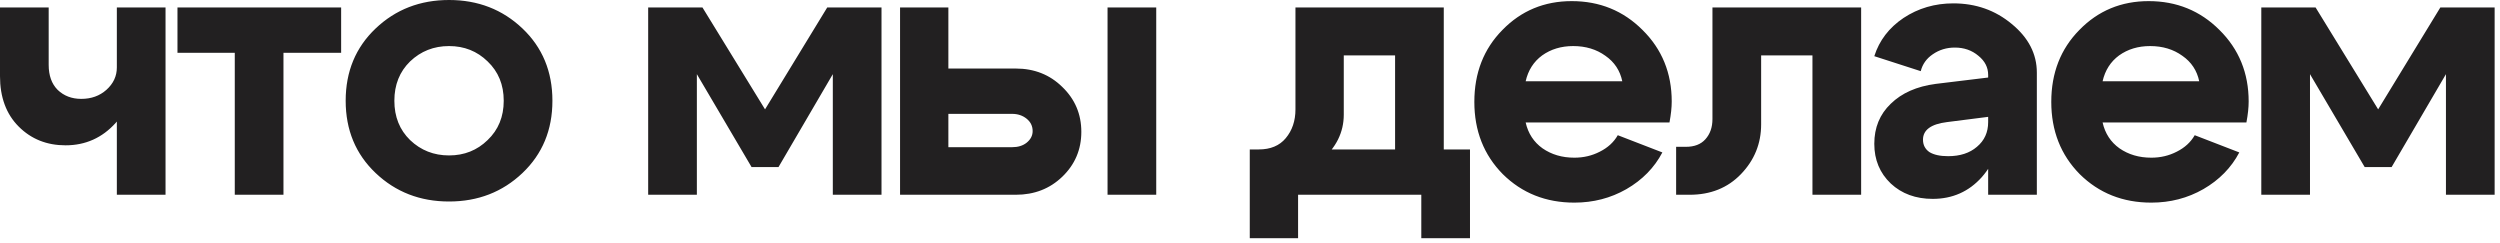 <?xml version="1.0" encoding="UTF-8"?> <svg xmlns="http://www.w3.org/2000/svg" width="267" height="26" viewBox="0 0 267 26" fill="none"><path d="M17.679 0.8V20.8H12.479V0.8H17.679ZM5.199 0.8V6.92C5.199 8.067 5.519 8.96 6.159 9.6C6.826 10.24 7.666 10.56 8.679 10.56C9.746 10.56 10.639 10.24 11.359 9.6C12.106 8.933 12.479 8.133 12.479 7.2H14.519C14.519 9.547 13.799 11.52 12.359 13.12C10.919 14.72 9.132 15.52 6.999 15.52C4.999 15.52 3.332 14.853 1.999 13.52C0.666 12.187 -0.001 10.387 -0.001 8.12V0.8H5.199ZM36.434 0.8V5.64H30.274V20.8H25.074V5.64H18.954V0.8H36.434ZM43.798 6.56C42.678 7.653 42.118 9.053 42.118 10.76C42.118 12.467 42.678 13.867 43.798 14.96C44.944 16.053 46.331 16.6 47.958 16.6C49.584 16.6 50.958 16.053 52.078 14.96C53.224 13.867 53.798 12.467 53.798 10.76C53.798 9.053 53.224 7.653 52.078 6.56C50.958 5.467 49.584 4.92 47.958 4.92C46.331 4.92 44.944 5.467 43.798 6.56ZM40.118 18.48C37.984 16.453 36.918 13.88 36.918 10.76C36.918 7.64 37.984 5.067 40.118 3.04C42.251 1.013 44.864 4.72069e-05 47.958 4.72069e-05C51.051 4.72069e-05 53.664 1.013 55.798 3.04C57.931 5.067 58.998 7.64 58.998 10.76C58.998 13.88 57.931 16.453 55.798 18.48C53.664 20.507 51.051 21.52 47.958 21.52C44.864 21.52 42.251 20.507 40.118 18.48ZM69.225 20.8V0.8H75.025L81.706 11.68L88.346 0.8H94.145V20.8H88.945V7.92L83.145 17.84H80.266L74.425 7.92V20.8H69.225ZM118.286 20.8V0.8H123.486V20.8H118.286ZM108.086 12.16H101.286V15.72H108.086C108.726 15.72 109.246 15.56 109.646 15.24C110.073 14.893 110.286 14.48 110.286 14C110.286 13.467 110.073 13.027 109.646 12.68C109.219 12.333 108.699 12.16 108.086 12.16ZM108.486 7.32C110.459 7.32 112.113 7.973 113.446 9.28C114.806 10.587 115.486 12.187 115.486 14.08C115.486 15.973 114.806 17.573 113.446 18.88C112.113 20.16 110.459 20.8 108.486 20.8H96.126V0.8H101.286V7.32H108.486ZM133.475 15.96H156.995V25.44H151.795V20.8H138.635V25.44H133.475V15.96ZM134.435 15.96C135.688 15.96 136.648 15.56 137.315 14.76C138.008 13.933 138.355 12.907 138.355 11.68V0.8H154.195V20.76H148.995V5.92H143.515V12.24C143.515 14.133 142.701 15.773 141.075 17.16C139.475 18.52 137.395 19.2 134.835 19.2H133.675V15.96H134.435ZM173.26 8.68C173.02 7.533 172.42 6.627 171.46 5.96C170.5 5.267 169.353 4.92 168.02 4.92C166.74 4.92 165.633 5.253 164.7 5.92C163.793 6.587 163.206 7.507 162.94 8.68H173.26ZM162.94 13.08C163.206 14.253 163.806 15.173 164.74 15.84C165.7 16.507 166.833 16.84 168.14 16.84C169.126 16.84 170.033 16.627 170.86 16.2C171.713 15.773 172.353 15.187 172.78 14.44L177.54 16.28C176.686 17.907 175.406 19.213 173.7 20.2C172.02 21.16 170.166 21.64 168.14 21.64C165.1 21.64 162.553 20.627 160.5 18.6C158.473 16.547 157.46 13.973 157.46 10.88C157.46 7.787 158.46 5.227 160.46 3.2C162.46 1.147 164.926 0.12 167.86 0.12C170.846 0.12 173.366 1.147 175.42 3.2C177.5 5.253 178.54 7.8 178.54 10.84C178.54 11.48 178.46 12.227 178.3 13.08H162.94ZM180.05 15.68C180.956 15.68 181.65 15.413 182.13 14.88C182.636 14.32 182.89 13.6 182.89 12.72V0.8H198.77V20.8H193.57V5.92H188.09V13.28C188.09 15.333 187.37 17.107 185.93 18.6C184.516 20.067 182.69 20.8 180.45 20.8H179.01V15.68H180.05ZM212.335 12.48L207.935 13.04C206.229 13.253 205.375 13.88 205.375 14.92C205.375 15.48 205.602 15.92 206.055 16.24C206.535 16.533 207.202 16.68 208.055 16.68C209.335 16.68 210.362 16.347 211.135 15.68C211.935 15.013 212.335 14.133 212.335 13.04H213.735C213.735 15.387 213.042 17.347 211.655 18.92C210.269 20.467 208.522 21.24 206.415 21.24C204.602 21.24 203.109 20.693 201.935 19.6C200.762 18.48 200.175 17.067 200.175 15.36C200.175 13.627 200.762 12.2 201.935 11.08C203.109 9.933 204.709 9.227 206.735 8.96L212.335 8.28V8C212.335 7.2 211.989 6.52 211.295 5.96C210.602 5.373 209.762 5.08 208.775 5.08C207.895 5.08 207.109 5.32 206.415 5.8C205.749 6.253 205.322 6.853 205.135 7.6L200.175 6C200.709 4.32 201.749 2.96 203.295 1.92C204.869 0.88 206.642 0.36 208.615 0.36C211.015 0.36 213.095 1.093 214.855 2.56C216.642 4.027 217.535 5.76 217.535 7.76V20.8H212.335V12.48ZM234.877 8.68C234.637 7.533 234.037 6.627 233.077 5.96C232.117 5.267 230.97 4.92 229.637 4.92C228.357 4.92 227.25 5.253 226.317 5.92C225.41 6.587 224.823 7.507 224.557 8.68H234.877ZM224.557 13.08C224.823 14.253 225.423 15.173 226.357 15.84C227.317 16.507 228.45 16.84 229.757 16.84C230.743 16.84 231.65 16.627 232.477 16.2C233.33 15.773 233.97 15.187 234.397 14.44L239.157 16.28C238.303 17.907 237.023 19.213 235.317 20.2C233.637 21.16 231.783 21.64 229.757 21.64C226.717 21.64 224.17 20.627 222.117 18.6C220.09 16.547 219.077 13.973 219.077 10.88C219.077 7.787 220.077 5.227 222.077 3.2C224.077 1.147 226.543 0.12 229.477 0.12C232.463 0.12 234.983 1.147 237.037 3.2C239.117 5.253 240.157 7.8 240.157 10.84C240.157 11.48 240.077 12.227 239.917 13.08H224.557ZM241.507 20.8V0.8H247.307L253.987 11.68L260.627 0.8H266.427V20.8H261.227V7.92L255.427 17.84H252.547L246.707 7.92V20.8H241.507Z" fill="#222021"></path></svg> 